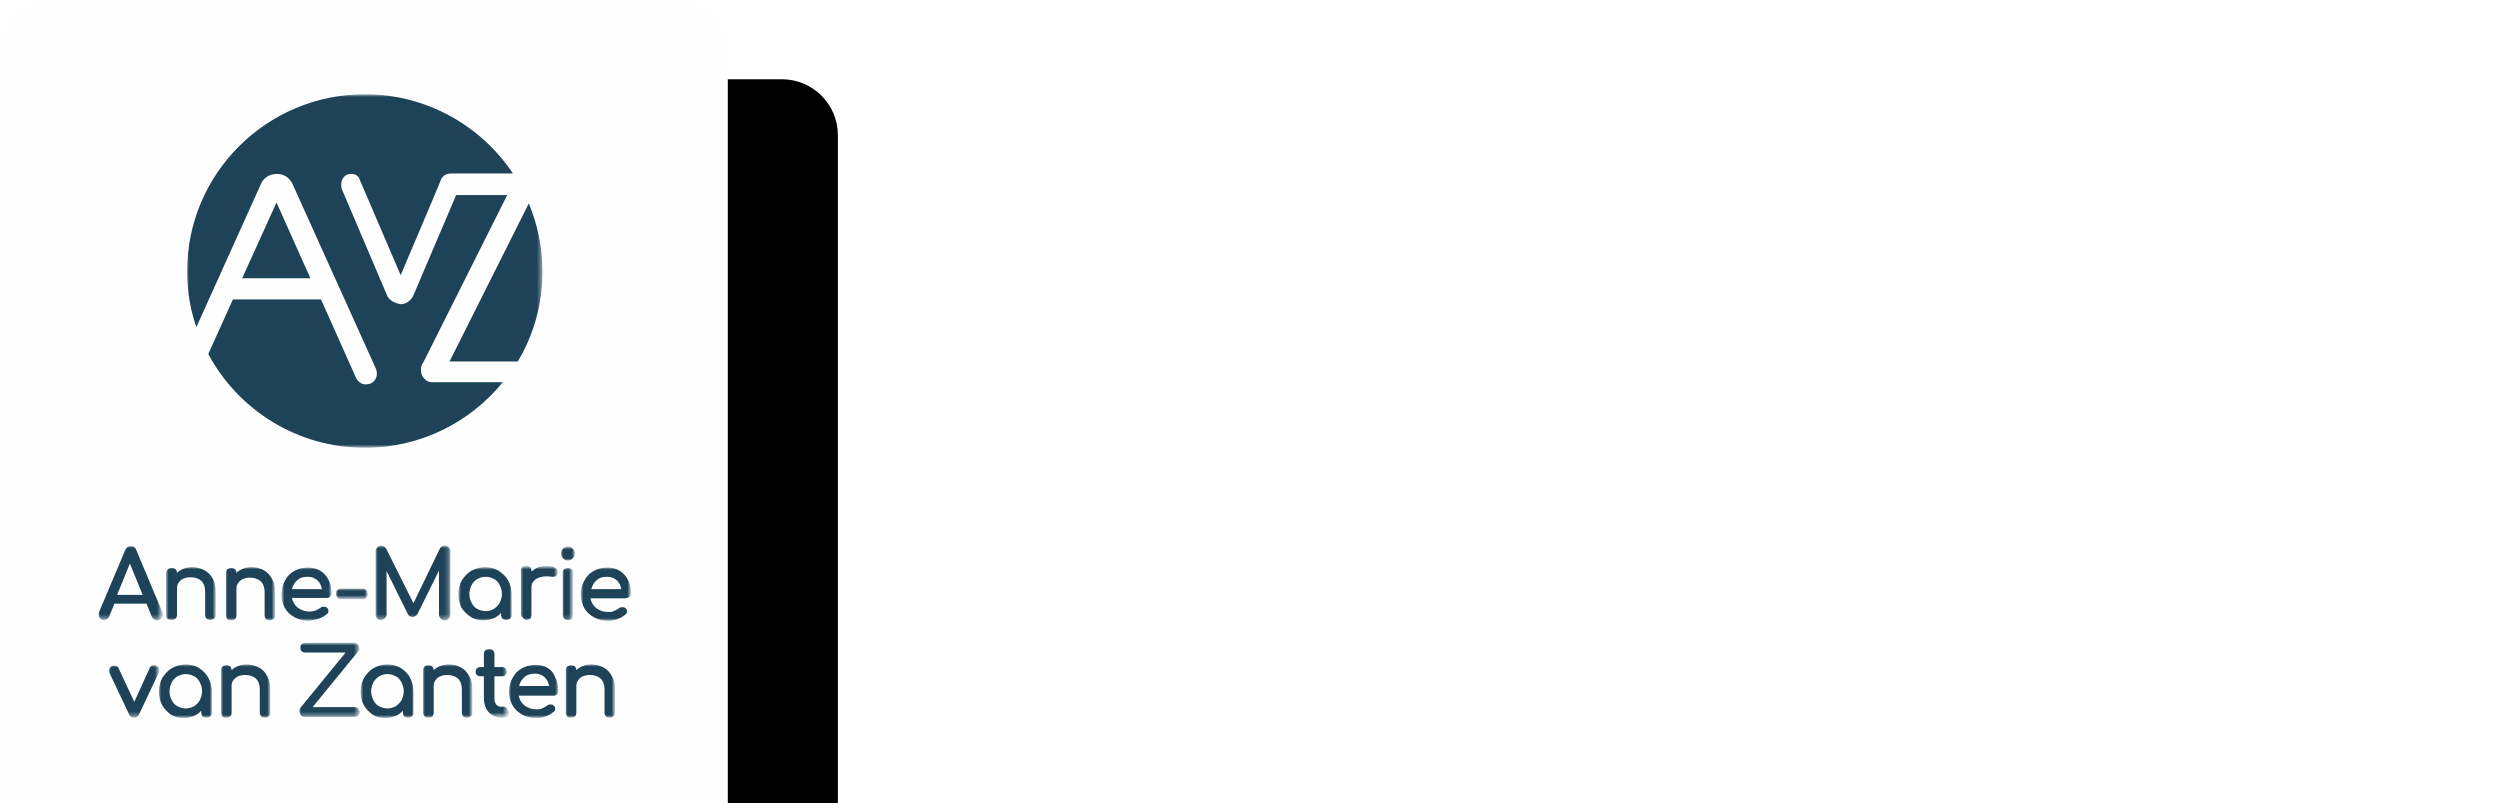 <?xml version="1.0" encoding="utf-8"?>
<!-- Generator: Adobe Illustrator 24.1.2, SVG Export Plug-In . SVG Version: 6.00 Build 0)  -->
<svg version="1.1" id="Laag_1" xmlns="http://www.w3.org/2000/svg" xmlns:xlink="http://www.w3.org/1999/xlink" x="0px" y="0px"
	 viewBox="0 0 567.8 182.4" style="enable-background:new 0 0 567.8 182.4;" xml:space="preserve">
<style type="text/css">
	.st0{filter:url(#Adobe_OpacityMaskFilter);}
	.st1{fill-rule:evenodd;clip-rule:evenodd;fill:#FFFFFF;}
	.st2{mask:url(#mask-2_1_);}
	.st3{filter:url(#filter-4);}
	.st4{fill-rule:evenodd;clip-rule:evenodd;}
	.st5{fill-rule:evenodd;clip-rule:evenodd;fill:#FEFEFE;}
	.st6{filter:url(#Adobe_OpacityMaskFilter_1_);}
	.st7{mask:url(#mask-6_1_);fill-rule:evenodd;clip-rule:evenodd;fill:#1E4359;}
	.st8{filter:url(#Adobe_OpacityMaskFilter_2_);}
	.st9{mask:url(#mask-8_1_);fill-rule:evenodd;clip-rule:evenodd;fill:#1E4359;}
	.st10{filter:url(#Adobe_OpacityMaskFilter_3_);}
	.st11{mask:url(#mask-10_1_);fill-rule:evenodd;clip-rule:evenodd;fill:#1E4359;}
	.st12{filter:url(#Adobe_OpacityMaskFilter_4_);}
	.st13{mask:url(#mask-12_1_);fill-rule:evenodd;clip-rule:evenodd;fill:#1E4359;}
	.st14{filter:url(#Adobe_OpacityMaskFilter_5_);}
	.st15{mask:url(#mask-14_1_);fill-rule:evenodd;clip-rule:evenodd;fill:#1E4359;}
	.st16{filter:url(#Adobe_OpacityMaskFilter_6_);}
	.st17{mask:url(#mask-16_1_);fill-rule:evenodd;clip-rule:evenodd;fill:#1E4359;}
	.st18{filter:url(#Adobe_OpacityMaskFilter_7_);}
	.st19{mask:url(#mask-18_1_);fill-rule:evenodd;clip-rule:evenodd;fill:#1E4359;}
	.st20{filter:url(#Adobe_OpacityMaskFilter_8_);}
	.st21{mask:url(#mask-20_1_);fill-rule:evenodd;clip-rule:evenodd;fill:#1E4359;}
	.st22{filter:url(#Adobe_OpacityMaskFilter_9_);}
	.st23{mask:url(#mask-22_1_);fill-rule:evenodd;clip-rule:evenodd;fill:#1E4359;}
	.st24{filter:url(#Adobe_OpacityMaskFilter_10_);}
	.st25{mask:url(#mask-24_1_);fill-rule:evenodd;clip-rule:evenodd;fill:#1E4359;}
	.st26{filter:url(#Adobe_OpacityMaskFilter_11_);}
	.st27{mask:url(#mask-26_1_);fill-rule:evenodd;clip-rule:evenodd;fill:#1E4359;}
	.st28{filter:url(#Adobe_OpacityMaskFilter_12_);}
	.st29{mask:url(#mask-28_1_);fill-rule:evenodd;clip-rule:evenodd;fill:#1E4359;}
	.st30{filter:url(#Adobe_OpacityMaskFilter_13_);}
	.st31{mask:url(#mask-30_1_);fill-rule:evenodd;clip-rule:evenodd;fill:#1E4359;}
	.st32{filter:url(#Adobe_OpacityMaskFilter_14_);}
	.st33{mask:url(#mask-32_1_);fill-rule:evenodd;clip-rule:evenodd;fill:#1E4359;}
	.st34{filter:url(#Adobe_OpacityMaskFilter_15_);}
	.st35{mask:url(#mask-34_1_);fill-rule:evenodd;clip-rule:evenodd;fill:#1E4359;}
	.st36{filter:url(#Adobe_OpacityMaskFilter_16_);}
	.st37{mask:url(#mask-36_1_);fill-rule:evenodd;clip-rule:evenodd;fill:#1E4359;}
	.st38{filter:url(#Adobe_OpacityMaskFilter_17_);}
	.st39{mask:url(#mask-38_1_);fill-rule:evenodd;clip-rule:evenodd;fill:#1E4359;}
	.st40{filter:url(#Adobe_OpacityMaskFilter_18_);}
	.st41{mask:url(#mask-40_1_);fill-rule:evenodd;clip-rule:evenodd;fill:#1E4359;}
	.st42{filter:url(#Adobe_OpacityMaskFilter_19_);}
	.st43{mask:url(#mask-42_1_);fill-rule:evenodd;clip-rule:evenodd;fill:#1E4359;}
	.st44{filter:url(#Adobe_OpacityMaskFilter_20_);}
	.st45{mask:url(#mask-44_1_);fill-rule:evenodd;clip-rule:evenodd;fill:#1E4359;}
	.st46{filter:url(#Adobe_OpacityMaskFilter_21_);}
	.st47{mask:url(#mask-46_1_);fill-rule:evenodd;clip-rule:evenodd;fill:#1E4359;}
	.st48{enable-background:new    ;}
	.st49{fill:#FFFFFF;}
</style>
<filter  filterUnits="objectBoundingBox" height="117.0%" id="filter-4" width="130.2%" x="-7.6%" y="-4.8%">
	<feOffset  dx="25" dy="19" in="SourceAlpha" result="shadowOffsetOuter1"></feOffset>
	<feColorMatrix  in="shadowOffsetOuter1" type="matrix" values="0 0 0 0 0   0 0 0 0 0   0 0 0 0 0  0 0 0 0.105 0">
		</feColorMatrix>
</filter>
<g id="logo-met-pay-off" transform="translate(149, 112)">
	<defs>
		<filter id="Adobe_OpacityMaskFilter" filterUnits="userSpaceOnUse" x="-161.6" y="-122.2" width="215" height="223">
			<feColorMatrix  type="matrix" values="1 0 0 0 0  0 1 0 0 0  0 0 1 0 0  0 0 0 1 0"/>
		</filter>
	</defs>
	<mask maskUnits="userSpaceOnUse" x="-161.6" y="-122.2" width="215" height="223" id="mask-2_1_">
		<g class="st0">
			<polygon id="path-1_1_" class="st1" points="-149,-112 71,-112 71,71 -149,71 			"/>
		</g>
	</mask>
	<g id="Fill-4" class="st2">
		<g class="st3">
			<path id="path-3_2_" class="st4" d="M-136.3-113c-7,0-12.7,5.7-12.7,12.7V77.8H16.3v-178.1c0-7-5.7-12.7-12.7-12.7H-136.3z"/>
		</g>
	</g>
	<g>
		<path id="path-3_1_" class="st5" d="M-136.3-112c-7,0-12.7,5.7-12.7,12.7V71.4H16.3V-99.3c0-7-5.7-12.7-12.7-12.7H-136.3z"/>
	</g>
	<g id="Group-71">
		<g id="Group-10">
			<defs>
				<filter id="Adobe_OpacityMaskFilter_1_" filterUnits="userSpaceOnUse" x="-126.8" y="12" width="14.6" height="16.8">
					<feColorMatrix  type="matrix" values="1 0 0 0 0  0 1 0 0 0  0 0 1 0 0  0 0 0 1 0"/>
				</filter>
			</defs>
			<mask maskUnits="userSpaceOnUse" x="-126.8" y="12" width="14.6" height="16.8" id="mask-6_1_">
				<g class="st6">
					<path id="path-5_1_" class="st1" d="M-136.3-112c-7,0-12.7,5.7-12.7,12.7l0,0V68.9H16.6V-99.3c0-7-5.7-12.7-12.7-12.7l0,0
						H-136.3z"/>
				</g>
			</mask>
			<path id="Fill-8" class="st7" d="M-116.6,23.1h-5.8l2.9-7.1L-116.6,23.1z M-115.7,25.2l1.2,2.9c0.1,0.2,0.3,0.4,0.5,0.6
				c0.2,0.1,0.4,0.2,0.7,0.2c0.3,0,0.6-0.1,0.9-0.4c0.2-0.2,0.4-0.5,0.4-0.9c0-0.1,0-0.3-0.1-0.5l-6-14.3c-0.2-0.5-0.6-0.8-1.2-0.8
				c-0.5,0-0.9,0.3-1.2,0.8l-6,14.2c-0.1,0.2-0.1,0.4-0.1,0.5c0,0.3,0.1,0.6,0.3,0.9c0.2,0.2,0.5,0.4,0.9,0.4c0.2,0,0.5-0.1,0.7-0.2
				c0.2-0.1,0.4-0.3,0.5-0.6l1.2-2.9H-115.7z"/>
		</g>
		<g id="Group-13">
			<defs>
				<filter id="Adobe_OpacityMaskFilter_2_" filterUnits="userSpaceOnUse" x="-111.2" y="16.8" width="11.2" height="12">
					<feColorMatrix  type="matrix" values="1 0 0 0 0  0 1 0 0 0  0 0 1 0 0  0 0 0 1 0"/>
				</filter>
			</defs>
			<mask maskUnits="userSpaceOnUse" x="-111.2" y="16.8" width="11.2" height="12" id="mask-8_1_">
				<g class="st8">
					<path id="path-7_1_" class="st1" d="M-136.3-112c-7,0-12.7,5.7-12.7,12.7l0,0V68.9H16.6V-99.3c0-7-5.7-12.7-12.7-12.7l0,0"/>
				</g>
			</mask>
			<path id="Fill-11" class="st9" d="M-110,28.8c0.4,0,0.7-0.1,0.9-0.3c0.2-0.2,0.3-0.5,0.3-0.9v-6c0-0.5,0.1-0.9,0.4-1.3
				c0.3-0.4,0.6-0.7,1.1-0.9c0.5-0.2,1-0.3,1.6-0.3c1,0,1.8,0.3,2.4,0.8c0.6,0.6,0.9,1.4,0.9,2.5v5.2c0,0.3,0.1,0.6,0.3,0.9
				c0.2,0.2,0.5,0.3,0.9,0.3c0.3,0,0.6-0.1,0.9-0.3c0.2-0.2,0.3-0.5,0.3-0.9v-5.2c0-1.2-0.2-2.2-0.7-3c-0.4-0.8-1.1-1.5-1.9-1.9
				c-0.8-0.4-1.7-0.7-2.7-0.7c-0.7,0-1.4,0.1-2.1,0.4c-0.5,0.2-1,0.5-1.4,0.9c0-0.3-0.1-0.6-0.3-0.8c-0.2-0.2-0.5-0.3-0.9-0.3
				c-0.3,0-0.6,0.1-0.9,0.3c-0.2,0.2-0.4,0.5-0.4,0.9v9.5c0,0.3,0.1,0.6,0.3,0.9C-110.6,28.7-110.4,28.8-110,28.8"/>
		</g>
		<g id="Group-16">
			<defs>
				<filter id="Adobe_OpacityMaskFilter_3_" filterUnits="userSpaceOnUse" x="-97.8" y="16.8" width="11.2" height="12">
					<feColorMatrix  type="matrix" values="1 0 0 0 0  0 1 0 0 0  0 0 1 0 0  0 0 0 1 0"/>
				</filter>
			</defs>
			<mask maskUnits="userSpaceOnUse" x="-97.8" y="16.8" width="11.2" height="12" id="mask-10_1_">
				<g class="st10">
					<path id="path-9_1_" class="st1" d="M-136.3-112c-7,0-12.7,5.7-12.7,12.7l0,0V68.9H16.6V-99.3c0-7-5.7-12.7-12.7-12.7l0,0"/>
				</g>
			</mask>
			<path id="Fill-14" class="st11" d="M-89.1,17.5c-0.8-0.4-1.7-0.7-2.7-0.7c-0.7,0-1.4,0.1-2.1,0.4c-0.5,0.2-1,0.5-1.4,0.9
				c0-0.3-0.1-0.6-0.3-0.8c-0.2-0.2-0.5-0.3-0.9-0.3c-0.3,0-0.6,0.1-0.9,0.3c-0.2,0.2-0.3,0.5-0.3,0.9v9.5c0,0.3,0.1,0.6,0.3,0.9
				c0.2,0.2,0.5,0.3,0.9,0.3c0.4,0,0.7-0.1,0.9-0.3c0.2-0.2,0.3-0.5,0.3-0.9v-6c0-0.5,0.1-0.9,0.4-1.3c0.3-0.4,0.6-0.7,1.1-0.9
				c0.5-0.2,1-0.3,1.6-0.3c1,0,1.8,0.3,2.4,0.8c0.6,0.6,0.9,1.4,0.9,2.5v5.2c0,0.3,0.1,0.6,0.3,0.9c0.2,0.2,0.5,0.3,0.9,0.3
				c0.3,0,0.6-0.1,0.9-0.3c0.2-0.2,0.3-0.5,0.3-0.9v-5.2c0-1.2-0.2-2.2-0.7-3C-87.7,18.6-88.3,17.9-89.1,17.5"/>
		</g>
		<g id="Group-19">
			<defs>
				<filter id="Adobe_OpacityMaskFilter_4_" filterUnits="userSpaceOnUse" x="-84.9" y="16.9" width="11.3" height="12">
					<feColorMatrix  type="matrix" values="1 0 0 0 0  0 1 0 0 0  0 0 1 0 0  0 0 0 1 0"/>
				</filter>
			</defs>
			<mask maskUnits="userSpaceOnUse" x="-84.9" y="16.9" width="11.3" height="12" id="mask-12_1_">
				<g class="st12">
					<path id="path-11_1_" class="st1" d="M-136.3-112c-7,0-12.7,5.7-12.7,12.7l0,0V68.9H16.6V-99.3c0-7-5.7-12.7-12.7-12.7l0,0"/>
				</g>
			</mask>
			<path id="Fill-17" class="st13" d="M-79.1,19c0.9,0,1.6,0.3,2.2,0.8c0.5,0.5,0.9,1.2,1,2h-6.8c0.2-0.8,0.6-1.5,1.2-2
				C-80.9,19.2-80.1,19-79.1,19 M-76.6,28.5c0.7-0.2,1.3-0.6,1.8-1c0.3-0.2,0.4-0.4,0.4-0.7c0-0.3-0.1-0.6-0.4-0.8
				c-0.2-0.2-0.4-0.2-0.7-0.2c-0.3,0-0.6,0.1-0.8,0.3c-0.3,0.2-0.7,0.4-1.1,0.6c-0.4,0.1-0.9,0.2-1.3,0.2c-1,0-1.9-0.3-2.7-0.9
				c-0.7-0.6-1.1-1.3-1.3-2.2h7.9c0.3,0,0.6-0.1,0.8-0.3c0.2-0.2,0.3-0.5,0.3-0.8c0-1.1-0.2-2.2-0.7-3c-0.4-0.9-1.1-1.6-1.9-2.1
				c-0.8-0.5-1.8-0.7-2.9-0.7c-1.1,0-2.1,0.3-3,0.8c-0.9,0.5-1.6,1.2-2.1,2.2c-0.5,0.9-0.8,2-0.8,3.1c0,1.2,0.3,2.2,0.8,3.1
				c0.5,0.9,1.3,1.6,2.2,2.1c0.9,0.5,2,0.8,3.2,0.8C-78.1,28.9-77.4,28.8-76.6,28.5"/>
		</g>
		<g id="Group-22">
			<defs>
				<filter id="Adobe_OpacityMaskFilter_5_" filterUnits="userSpaceOnUse" x="-72.7" y="21.7" width="7.2" height="2.4">
					<feColorMatrix  type="matrix" values="1 0 0 0 0  0 1 0 0 0  0 0 1 0 0  0 0 0 1 0"/>
				</filter>
			</defs>
			<mask maskUnits="userSpaceOnUse" x="-72.7" y="21.7" width="7.2" height="2.4" id="mask-14_1_">
				<g class="st14">
					<path id="path-13_1_" class="st1" d="M-136.3-112c-7,0-12.7,5.7-12.7,12.7l0,0V68.9H16.6V-99.3c0-7-5.7-12.7-12.7-12.7l0,0"/>
				</g>
			</mask>
			<path id="Fill-20" class="st15" d="M-71.5,24.1h4.8c0.3,0,0.6-0.1,0.9-0.3c0.2-0.2,0.3-0.5,0.3-0.9c0-0.3-0.1-0.6-0.3-0.9
				c-0.2-0.2-0.5-0.3-0.9-0.3h-4.8c-0.3,0-0.6,0.1-0.9,0.3c-0.2,0.2-0.3,0.5-0.3,0.9c0,0.3,0.1,0.6,0.4,0.9
				C-72.1,24-71.8,24.1-71.5,24.1"/>
		</g>
		<g id="Group-25">
			<defs>
				<filter id="Adobe_OpacityMaskFilter_6_" filterUnits="userSpaceOnUse" x="-63.7" y="12" width="16.9" height="16.8">
					<feColorMatrix  type="matrix" values="1 0 0 0 0  0 1 0 0 0  0 0 1 0 0  0 0 0 1 0"/>
				</filter>
			</defs>
			<mask maskUnits="userSpaceOnUse" x="-63.7" y="12" width="16.9" height="16.8" id="mask-16_1_">
				<g class="st16">
					<path id="path-15_1_" class="st1" d="M-136.3-112c-7,0-12.7,5.7-12.7,12.7l0,0V68.9H16.6V-99.3c0-7-5.7-12.7-12.7-12.7l0,0"/>
				</g>
			</mask>
			<path id="Fill-23" class="st17" d="M-62.5,28.8c0.3,0,0.6-0.1,0.9-0.4c0.2-0.2,0.4-0.5,0.4-0.9v-9.8l4.8,9.7
				c0.2,0.5,0.6,0.7,1.1,0.7c0.4,0,0.8-0.2,1.1-0.6l4.9-9.9v10c0,0.3,0.1,0.6,0.4,0.9c0.2,0.2,0.5,0.4,0.9,0.4
				c0.3,0,0.6-0.1,0.9-0.4c0.2-0.2,0.4-0.5,0.4-0.9V13.2c0-0.3-0.1-0.6-0.4-0.9c-0.2-0.2-0.5-0.4-0.9-0.4c-0.5,0-0.8,0.2-1.1,0.7
				l-6,12.4l-6.2-12.4c-0.3-0.4-0.6-0.7-1.1-0.7c-0.3,0-0.6,0.1-0.9,0.4c-0.2,0.2-0.4,0.5-0.4,0.9v14.4c0,0.3,0.1,0.6,0.4,0.9
				C-63.1,28.7-62.8,28.8-62.5,28.8"/>
		</g>
		<g id="Group-28">
			<defs>
				<filter id="Adobe_OpacityMaskFilter_7_" filterUnits="userSpaceOnUse" x="-44.8" y="16.9" width="12" height="12">
					<feColorMatrix  type="matrix" values="1 0 0 0 0  0 1 0 0 0  0 0 1 0 0  0 0 0 1 0"/>
				</filter>
			</defs>
			<mask maskUnits="userSpaceOnUse" x="-44.8" y="16.9" width="12" height="12" id="mask-18_1_">
				<g class="st18">
					<path id="path-17_1_" class="st1" d="M-136.3-112c-7,0-12.7,5.7-12.7,12.7l0,0V68.9H16.6V-99.3c0-7-5.7-12.7-12.7-12.7l0,0"/>
				</g>
			</mask>
			<path id="Fill-26" class="st19" d="M-40.6,19.5c0.6-0.3,1.2-0.5,1.9-0.5s1.3,0.2,1.9,0.5c0.6,0.3,1,0.8,1.3,1.4
				c0.3,0.6,0.5,1.3,0.5,2c0,0.7-0.2,1.4-0.5,2c-0.3,0.6-0.8,1-1.3,1.4h0c-0.6,0.3-1.2,0.5-1.9,0.5s-1.3-0.2-1.9-0.5
				c-0.6-0.3-1-0.8-1.3-1.4c-0.3-0.6-0.5-1.2-0.5-2c0-0.7,0.2-1.4,0.5-2C-41.6,20.3-41.2,19.9-40.6,19.5 M-42.1,28.1
				c0.8,0.5,1.8,0.8,2.9,0.8c0.8,0,1.6-0.2,2.4-0.5c0.6-0.3,1.2-0.7,1.6-1.2v0.4c0,0.3,0.1,0.6,0.3,0.9c0.2,0.2,0.5,0.3,0.9,0.3
				c0.3,0,0.6-0.1,0.9-0.3c0.2-0.2,0.3-0.5,0.3-0.9v-4.7c0-1.1-0.3-2.2-0.8-3.1c-0.5-0.9-1.3-1.6-2.2-2.2c-0.9-0.5-1.9-0.8-3-0.8
				c-1.1,0-2.1,0.3-3.1,0.8c-0.9,0.5-1.6,1.3-2.2,2.2c-0.5,0.9-0.8,1.9-0.8,3.1c0,1.1,0.2,2.1,0.7,3.1
				C-43.6,26.9-42.9,27.6-42.1,28.1"/>
		</g>
		<g id="Group-31">
			<defs>
				<filter id="Adobe_OpacityMaskFilter_8_" filterUnits="userSpaceOnUse" x="-30.7" y="16.8" width="8.4" height="12">
					<feColorMatrix  type="matrix" values="1 0 0 0 0  0 1 0 0 0  0 0 1 0 0  0 0 0 1 0"/>
				</filter>
			</defs>
			<mask maskUnits="userSpaceOnUse" x="-30.7" y="16.8" width="8.4" height="12" id="mask-20_1_">
				<g class="st20">
					<path id="path-19_1_" class="st1" d="M-136.3-112c-7,0-12.7,5.7-12.7,12.7l0,0V68.9H16.6V-99.3c0-7-5.7-12.7-12.7-12.7l0,0"/>
				</g>
			</mask>
			<path id="Fill-29" class="st21" d="M-29.5,28.8c0.4,0,0.7-0.1,0.9-0.3c0.2-0.2,0.3-0.5,0.3-0.9v-6.2c0-0.8,0.3-1.3,0.9-1.8
				c0.6-0.4,1.4-0.7,2.4-0.7c0.3,0,0.8,0,1.4,0.1c0.2,0,0.3,0,0.3,0c0.5,0,0.8-0.3,1-0.8c0-0.1,0-0.1,0-0.3c0-0.4-0.2-0.7-0.7-1
				c-0.4-0.2-1.1-0.4-1.8-0.4c-0.7,0-1.4,0.1-2.1,0.4c-0.5,0.2-1,0.6-1.4,0.9v-0.1c0-0.8-0.4-1.2-1.2-1.2c-0.4,0-0.7,0.1-0.9,0.3
				c-0.2,0.2-0.3,0.5-0.3,0.9v9.5c0,0.4,0.1,0.7,0.3,0.9S-29.9,28.8-29.5,28.8"/>
		</g>
		<g id="Group-34">
			<defs>
				<filter id="Adobe_OpacityMaskFilter_9_" filterUnits="userSpaceOnUse" x="-21.6" y="12.3" width="3.1" height="3.1">
					<feColorMatrix  type="matrix" values="1 0 0 0 0  0 1 0 0 0  0 0 1 0 0  0 0 0 1 0"/>
				</filter>
			</defs>
			<mask maskUnits="userSpaceOnUse" x="-21.6" y="12.3" width="3.1" height="3.1" id="mask-22_1_">
				<g class="st22">
					<path id="path-21_1_" class="st1" d="M-136.3-112c-7,0-12.7,5.7-12.7,12.7l0,0V68.9H16.6V-99.3c0-7-5.7-12.7-12.7-12.7l0,0"/>
				</g>
			</mask>
			<path id="Fill-32" class="st23" d="M-20,15.3c0.4,0,0.8-0.2,1.1-0.5c0.3-0.3,0.5-0.7,0.5-1.1s-0.2-0.8-0.5-1.1
				c-0.3-0.3-0.7-0.5-1.1-0.5c-0.4,0-0.8,0.2-1.1,0.5c-0.3,0.3-0.5,0.7-0.5,1.1s0.2,0.8,0.5,1.1C-20.8,15.2-20.5,15.3-20,15.3"/>
		</g>
		<g id="Group-37">
			<defs>
				<filter id="Adobe_OpacityMaskFilter_10_" filterUnits="userSpaceOnUse" x="-21.3" y="17" width="2.4" height="11.9">
					<feColorMatrix  type="matrix" values="1 0 0 0 0  0 1 0 0 0  0 0 1 0 0  0 0 0 1 0"/>
				</filter>
			</defs>
			<mask maskUnits="userSpaceOnUse" x="-21.3" y="17" width="2.4" height="11.9" id="mask-24_1_">
				<g class="st24">
					<path id="path-23_1_" class="st1" d="M-136.3-112c-7,0-12.7,5.7-12.7,12.7l0,0V68.9H16.6V-99.3c0-7-5.7-12.7-12.7-12.7l0,0"/>
				</g>
			</mask>
			<path id="Fill-35" class="st25" d="M-18.8,27.6v-9.4c0-0.4-0.1-0.7-0.3-0.9S-19.7,17-20,17c-0.3,0-0.6,0.1-0.9,0.3
				c-0.2,0.2-0.3,0.5-0.3,0.9v9.4c0,0.3,0.1,0.6,0.3,0.9c0.2,0.2,0.5,0.3,0.9,0.3c0.4,0,0.7-0.1,0.9-0.3
				C-18.9,28.2-18.8,27.9-18.8,27.6"/>
		</g>
		<g id="Group-40">
			<defs>
				<filter id="Adobe_OpacityMaskFilter_11_" filterUnits="userSpaceOnUse" x="-17" y="16.9" width="11.3" height="12">
					<feColorMatrix  type="matrix" values="1 0 0 0 0  0 1 0 0 0  0 0 1 0 0  0 0 0 1 0"/>
				</filter>
			</defs>
			<mask maskUnits="userSpaceOnUse" x="-17" y="16.9" width="11.3" height="12" id="mask-26_1_">
				<g class="st26">
					<path id="path-25_1_" class="st1" d="M-136.3-112c-7,0-12.7,5.7-12.7,12.7l0,0V68.9H16.6V-99.3c0-7-5.7-12.7-12.7-12.7l0,0"/>
				</g>
			</mask>
			<path id="Fill-38" class="st27" d="M-11.1,19c0.9,0,1.6,0.3,2.2,0.8c0.5,0.5,0.9,1.2,1,2h-6.8c0.2-0.8,0.6-1.5,1.2-2
				C-12.9,19.2-12.1,19-11.1,19 M-6,23.5c0.2-0.2,0.3-0.5,0.3-0.8c0-1.1-0.2-2.2-0.7-3c-0.4-0.9-1.1-1.6-1.9-2.1
				c-0.8-0.5-1.8-0.7-2.9-0.7c-1.1,0-2.1,0.3-3,0.8c-0.9,0.5-1.6,1.2-2.1,2.2c-0.5,0.9-0.8,2-0.8,3.1c0,1.2,0.3,2.2,0.8,3.1
				c0.5,0.9,1.3,1.6,2.2,2.1c0.9,0.5,2,0.8,3.2,0.8c0.7,0,1.4-0.1,2.1-0.4c0.7-0.2,1.3-0.6,1.8-1c0.3-0.2,0.4-0.4,0.4-0.7
				c0-0.3-0.1-0.6-0.4-0.8c-0.2-0.2-0.4-0.2-0.7-0.2c-0.3,0-0.6,0.1-0.8,0.3c-0.3,0.2-0.7,0.4-1.1,0.6c-0.4,0.2-0.9,0.2-1.3,0.2
				c-1,0-1.9-0.3-2.7-0.9c-0.7-0.6-1.1-1.3-1.3-2.2h7.9C-6.5,23.8-6.2,23.7-6,23.5"/>
		</g>
		<g id="Group-43">
			<defs>
				<filter id="Adobe_OpacityMaskFilter_12_" filterUnits="userSpaceOnUse" x="-124.3" y="39.1" width="11.5" height="11.8">
					<feColorMatrix  type="matrix" values="1 0 0 0 0  0 1 0 0 0  0 0 1 0 0  0 0 0 1 0"/>
				</filter>
			</defs>
			<mask maskUnits="userSpaceOnUse" x="-124.3" y="39.1" width="11.5" height="11.8" id="mask-28_1_">
				<g class="st28">
					<path id="path-27_1_" class="st1" d="M-136.3-112c-7,0-12.7,5.7-12.7,12.7l0,0V68.9H16.6V-99.3c0-7-5.7-12.7-12.7-12.7l0,0"/>
				</g>
			</mask>
			<path id="Fill-41" class="st29" d="M-113,39.6c-0.1-0.2-0.3-0.3-0.5-0.4c-0.3-0.2-0.8-0.2-1.1,0c-0.2,0.1-0.3,0.3-0.4,0.5
				l-3.5,7.7l-3.6-7.7c-0.1-0.2-0.2-0.3-0.4-0.4c-0.4-0.2-0.8-0.2-1.1,0c-0.4,0.2-0.7,0.6-0.7,1c0,0.2,0,0.3,0.1,0.4l4.5,9.5
				c0.1,0.3,0.3,0.5,0.5,0.6c0.2,0.1,0.4,0.2,0.7,0.2c0.5,0,0.9-0.3,1.1-0.8l4.5-9.5c0.1-0.2,0.1-0.3,0.1-0.5
				C-112.8,39.9-112.9,39.8-113,39.6"/>
		</g>
		<g id="Group-46">
			<defs>
				<filter id="Adobe_OpacityMaskFilter_13_" filterUnits="userSpaceOnUse" x="-112.9" y="38.9" width="12" height="12">
					<feColorMatrix  type="matrix" values="1 0 0 0 0  0 1 0 0 0  0 0 1 0 0  0 0 0 1 0"/>
				</filter>
			</defs>
			<mask maskUnits="userSpaceOnUse" x="-112.9" y="38.9" width="12" height="12" id="mask-30_1_">
				<g class="st30">
					<path id="path-29_1_" class="st1" d="M-136.3-112c-7,0-12.7,5.7-12.7,12.7l0,0V68.9H16.6V-99.3c0-7-5.7-12.7-12.7-12.7l0,0"/>
				</g>
			</mask>
			<path id="Fill-44" class="st31" d="M-108.7,41.6c0.6-0.3,1.2-0.5,1.9-0.5s1.3,0.2,1.9,0.5c0.6,0.3,1,0.8,1.3,1.4
				c0.3,0.6,0.5,1.3,0.5,2c0,0.7-0.2,1.4-0.5,2c-0.3,0.6-0.8,1-1.3,1.4l0,0c-0.6,0.3-1.2,0.5-1.9,0.5s-1.3-0.2-1.9-0.5
				c-0.6-0.3-1-0.8-1.3-1.4c-0.3-0.6-0.5-1.2-0.5-2c0-0.7,0.2-1.4,0.5-2C-109.7,42.4-109.3,42-108.7,41.6 M-103.8,39.7
				c-0.9-0.5-1.9-0.8-3-0.8s-2.1,0.3-3.1,0.8c-0.9,0.5-1.6,1.3-2.2,2.2c-0.5,0.9-0.8,1.9-0.8,3.1c0,1.1,0.2,2.2,0.7,3.1
				c0.5,0.9,1.2,1.6,2,2.2c0.8,0.5,1.8,0.8,2.9,0.8c0.8,0,1.6-0.2,2.4-0.5c0.6-0.3,1.2-0.7,1.6-1.2v0.4c0,0.3,0.1,0.6,0.3,0.9
				c0.2,0.2,0.5,0.3,0.9,0.3c0.3,0,0.6-0.1,0.9-0.3c0.2-0.2,0.3-0.5,0.3-0.9V45c0-1.1-0.3-2.2-0.8-3.1
				C-102.2,41-102.9,40.3-103.8,39.7"/>
		</g>
		<g id="Group-49">
			<defs>
				<filter id="Adobe_OpacityMaskFilter_14_" filterUnits="userSpaceOnUse" x="-98.8" y="38.9" width="11.2" height="12">
					<feColorMatrix  type="matrix" values="1 0 0 0 0  0 1 0 0 0  0 0 1 0 0  0 0 0 1 0"/>
				</filter>
			</defs>
			<mask maskUnits="userSpaceOnUse" x="-98.8" y="38.9" width="11.2" height="12" id="mask-32_1_">
				<g class="st32">
					<path id="path-31_1_" class="st1" d="M-136.3-112c-7,0-12.7,5.7-12.7,12.7l0,0V68.9H16.6V-99.3c0-7-5.7-12.7-12.7-12.7l0,0"/>
				</g>
			</mask>
			<path id="Fill-47" class="st33" d="M-90.2,39.6c-0.8-0.4-1.7-0.7-2.7-0.7c-0.7,0-1.4,0.1-2.1,0.4c-0.5,0.2-1,0.5-1.4,0.9
				c0-0.3-0.1-0.6-0.3-0.8c-0.2-0.2-0.5-0.3-0.9-0.3c-0.3,0-0.6,0.1-0.9,0.3c-0.2,0.2-0.3,0.5-0.3,0.9v9.5c0,0.3,0.1,0.6,0.3,0.9
				c0.2,0.2,0.5,0.3,0.9,0.3c0.4,0,0.7-0.1,0.9-0.3c0.2-0.2,0.3-0.5,0.3-0.9v-6c0-0.5,0.1-0.9,0.4-1.3c0.3-0.4,0.6-0.7,1.1-0.9
				c0.5-0.2,1-0.3,1.6-0.3c1,0,1.8,0.3,2.4,0.8c0.6,0.6,0.9,1.4,0.9,2.5v5.2c0,0.3,0.1,0.6,0.3,0.9c0.2,0.2,0.5,0.3,0.9,0.3
				c0.3,0,0.6-0.1,0.9-0.3c0.2-0.2,0.3-0.5,0.3-0.9v-5.2c0-1.2-0.2-2.2-0.7-3C-88.7,40.7-89.4,40-90.2,39.6"/>
		</g>
		<g id="Group-52">
			<defs>
				<filter id="Adobe_OpacityMaskFilter_15_" filterUnits="userSpaceOnUse" x="-81.1" y="34.1" width="13.7" height="16.8">
					<feColorMatrix  type="matrix" values="1 0 0 0 0  0 1 0 0 0  0 0 1 0 0  0 0 0 1 0"/>
				</filter>
			</defs>
			<mask maskUnits="userSpaceOnUse" x="-81.1" y="34.1" width="13.7" height="16.8" id="mask-34_1_">
				<g class="st34">
					<path id="path-33_1_" class="st1" d="M-136.3-112c-7,0-12.7,5.7-12.7,12.7l0,0V68.9H16.6V-99.3c0-7-5.7-12.7-12.7-12.7l0,0"/>
				</g>
			</mask>
			<path id="Fill-50" class="st35" d="M-67.4,35.3c0-0.3-0.1-0.6-0.3-0.9c-0.2-0.2-0.5-0.4-0.9-0.4h-11c-0.4,0-0.7,0.1-0.9,0.3
				c-0.2,0.2-0.3,0.5-0.3,0.8c0,0.3,0.1,0.6,0.3,0.8c0.2,0.2,0.5,0.3,0.9,0.3h9.1l-10.3,12.6c-0.2,0.2-0.2,0.5-0.2,0.7
				c0,0.3,0.1,0.6,0.3,0.9c0.2,0.3,0.5,0.4,0.9,0.4h11.3c0.4,0,0.7-0.1,0.9-0.3c0.2-0.2,0.3-0.5,0.3-0.8c0-0.3-0.1-0.5-0.4-0.8
				c-0.2-0.2-0.5-0.3-0.9-0.3H-78L-67.7,36C-67.5,35.8-67.4,35.6-67.4,35.3"/>
		</g>
		<g id="Group-55">
			<defs>
				<filter id="Adobe_OpacityMaskFilter_16_" filterUnits="userSpaceOnUse" x="-67" y="38.9" width="12" height="12">
					<feColorMatrix  type="matrix" values="1 0 0 0 0  0 1 0 0 0  0 0 1 0 0  0 0 0 1 0"/>
				</filter>
			</defs>
			<mask maskUnits="userSpaceOnUse" x="-67" y="38.9" width="12" height="12" id="mask-36_1_">
				<g class="st36">
					<path id="path-35_1_" class="st1" d="M-136.3-112c-7,0-12.7,5.7-12.7,12.7l0,0V68.9H16.6V-99.3c0-7-5.7-12.7-12.7-12.7l0,0"/>
				</g>
			</mask>
			<path id="Fill-53" class="st37" d="M-62.9,41.6c0.6-0.3,1.2-0.5,1.9-0.5s1.3,0.2,1.9,0.5c0.6,0.3,1,0.8,1.3,1.4
				c0.3,0.6,0.5,1.3,0.5,2c0,0.7-0.2,1.4-0.5,2c-0.3,0.6-0.8,1-1.3,1.4l0,0c-0.6,0.3-1.2,0.5-1.9,0.5s-1.3-0.2-1.9-0.5
				c-0.6-0.3-1-0.8-1.3-1.4c-0.3-0.6-0.5-1.2-0.5-2c0-0.7,0.2-1.4,0.5-2C-63.9,42.4-63.4,42-62.9,41.6 M-58,39.7
				c-0.9-0.5-1.9-0.8-3-0.8s-2.1,0.3-3.1,0.8c-0.9,0.5-1.6,1.3-2.2,2.2c-0.5,0.9-0.8,1.9-0.8,3.1c0,1.1,0.2,2.2,0.7,3.1
				c0.5,0.9,1.2,1.6,2,2.2c0.8,0.5,1.8,0.8,2.9,0.8c0.8,0,1.6-0.2,2.4-0.5c0.6-0.3,1.2-0.7,1.6-1.2v0.4c0,0.3,0.1,0.6,0.3,0.9
				c0.2,0.2,0.5,0.3,0.9,0.3c0.3,0,0.6-0.1,0.9-0.3c0.2-0.2,0.3-0.5,0.3-0.9V45c0-1.1-0.3-2.2-0.8-3.1C-56.3,41-57.1,40.3-58,39.7"
				/>
		</g>
		<g id="Group-58">
			<defs>
				<filter id="Adobe_OpacityMaskFilter_17_" filterUnits="userSpaceOnUse" x="-53" y="38.9" width="11.2" height="12">
					<feColorMatrix  type="matrix" values="1 0 0 0 0  0 1 0 0 0  0 0 1 0 0  0 0 0 1 0"/>
				</filter>
			</defs>
			<mask maskUnits="userSpaceOnUse" x="-53" y="38.9" width="11.2" height="12" id="mask-38_1_">
				<g class="st38">
					<path id="path-37_1_" class="st1" d="M-136.3-112c-7,0-12.7,5.7-12.7,12.7l0,0V68.9H16.6V-99.3c0-7-5.7-12.7-12.7-12.7l0,0"/>
				</g>
			</mask>
			<path id="Fill-56" class="st39" d="M-44.3,39.6c-0.8-0.4-1.7-0.7-2.7-0.7c-0.7,0-1.4,0.1-2.1,0.4c-0.5,0.2-1,0.5-1.4,0.9
				c0-0.3-0.1-0.6-0.3-0.8c-0.2-0.2-0.5-0.3-0.9-0.3c-0.3,0-0.6,0.1-0.9,0.3c-0.2,0.2-0.3,0.5-0.3,0.9v9.5c0,0.3,0.1,0.6,0.3,0.9
				c0.2,0.2,0.5,0.3,0.9,0.3c0.4,0,0.7-0.1,0.9-0.3c0.2-0.2,0.3-0.5,0.3-0.9v-6c0-0.5,0.1-0.9,0.4-1.3c0.3-0.4,0.6-0.7,1.1-0.9
				c0.5-0.2,1-0.3,1.6-0.3c1,0,1.8,0.3,2.4,0.8c0.6,0.6,0.9,1.4,0.9,2.5v5.2c0,0.3,0.1,0.6,0.3,0.9c0.2,0.2,0.5,0.3,0.9,0.3
				c0.3,0,0.6-0.1,0.9-0.3c0.2-0.2,0.3-0.5,0.3-0.9v-5.2c0-1.2-0.2-2.2-0.7-3C-42.9,40.7-43.5,40-44.3,39.6"/>
		</g>
		<g id="Group-61">
			<defs>
				<filter id="Adobe_OpacityMaskFilter_18_" filterUnits="userSpaceOnUse" x="-41.3" y="35.3" width="7.6" height="15.6">
					<feColorMatrix  type="matrix" values="1 0 0 0 0  0 1 0 0 0  0 0 1 0 0  0 0 0 1 0"/>
				</filter>
			</defs>
			<mask maskUnits="userSpaceOnUse" x="-41.3" y="35.3" width="7.6" height="15.6" id="mask-40_1_">
				<g class="st40">
					<path id="path-39_1_" class="st1" d="M-136.3-112c-7,0-12.7,5.7-12.7,12.7l0,0V68.9H16.6V-99.3c0-7-5.7-12.7-12.7-12.7l0,0
						H-136.3z"/>
				</g>
			</mask>
			<path id="Fill-59" class="st41" d="M-33.9,48.8c-0.2-0.2-0.5-0.3-0.7-0.3h-0.7c-0.4,0-0.8-0.2-1-0.5c-0.3-0.4-0.4-0.8-0.4-1.3
				v-5.1h1.7c0.3,0,0.6-0.1,0.8-0.3c0.2-0.2,0.3-0.4,0.3-0.7c0-0.3-0.1-0.6-0.3-0.8c-0.2-0.2-0.5-0.3-0.8-0.3h-1.7v-2.9
				c0-0.3-0.1-0.6-0.3-0.9c-0.2-0.2-0.5-0.3-0.9-0.3s-0.6,0.1-0.9,0.3c-0.2,0.2-0.3,0.5-0.3,0.9v2.9h-0.8c-0.3,0-0.6,0.1-0.8,0.3
				c-0.2,0.2-0.3,0.5-0.3,0.8c0,0.3,0.1,0.5,0.3,0.7c0.2,0.2,0.5,0.3,0.8,0.3h0.8v5.1c0,0.8,0.2,1.5,0.5,2.2
				c0.3,0.6,0.8,1.2,1.4,1.5c0.6,0.4,1.3,0.6,2,0.6h0.4c0.4,0,0.7-0.1,1-0.3c0.3-0.2,0.4-0.5,0.4-0.9
				C-33.6,49.4-33.7,49.1-33.9,48.8z"/>
		</g>
		<g id="Group-64">
			<defs>
				<filter id="Adobe_OpacityMaskFilter_19_" filterUnits="userSpaceOnUse" x="-33.4" y="38.9" width="11.3" height="12">
					<feColorMatrix  type="matrix" values="1 0 0 0 0  0 1 0 0 0  0 0 1 0 0  0 0 0 1 0"/>
				</filter>
			</defs>
			<mask maskUnits="userSpaceOnUse" x="-33.4" y="38.9" width="11.3" height="12" id="mask-42_1_">
				<g class="st42">
					<path id="path-41_1_" class="st1" d="M-136.3-112c-7,0-12.7,5.7-12.7,12.7l0,0V68.9H16.6V-99.3c0-7-5.7-12.7-12.7-12.7l0,0"/>
				</g>
			</mask>
			<path id="Fill-62" class="st43" d="M-27.5,41c0.9,0,1.6,0.3,2.2,0.8c0.5,0.5,0.9,1.2,1,2h-6.8c0.2-0.8,0.6-1.5,1.2-2
				C-29.4,41.3-28.5,41-27.5,41 M-24.6,39.7c-0.8-0.5-1.8-0.7-2.9-0.7c-1.1,0-2.1,0.3-3,0.8c-0.9,0.5-1.6,1.2-2.1,2.2
				c-0.5,0.9-0.8,2-0.8,3.1c0,1.2,0.3,2.2,0.8,3.1c0.5,0.9,1.3,1.6,2.2,2.1c0.9,0.5,2,0.8,3.2,0.8c0.7,0,1.4-0.1,2.1-0.4
				c0.7-0.2,1.3-0.6,1.8-1c0.3-0.2,0.4-0.4,0.4-0.7c0-0.3-0.1-0.6-0.4-0.8c-0.2-0.2-0.4-0.2-0.7-0.2c-0.3,0-0.6,0.1-0.8,0.3
				c-0.3,0.2-0.7,0.4-1.1,0.6c-0.4,0.2-0.9,0.2-1.3,0.2c-1,0-1.9-0.3-2.7-0.9c-0.7-0.6-1.1-1.3-1.3-2.2h7.9c0.3,0,0.6-0.1,0.8-0.3
				c0.2-0.2,0.3-0.5,0.3-0.8c0-1.1-0.2-2.2-0.7-3C-23.2,40.9-23.8,40.2-24.6,39.7"/>
		</g>
		<g id="Group-67">
			<defs>
				<filter id="Adobe_OpacityMaskFilter_20_" filterUnits="userSpaceOnUse" x="-20.6" y="38.9" width="11.2" height="12">
					<feColorMatrix  type="matrix" values="1 0 0 0 0  0 1 0 0 0  0 0 1 0 0  0 0 0 1 0"/>
				</filter>
			</defs>
			<mask maskUnits="userSpaceOnUse" x="-20.6" y="38.9" width="11.2" height="12" id="mask-44_1_">
				<g class="st44">
					<path id="path-43_1_" class="st1" d="M-136.3-112c-7,0-12.7,5.7-12.7,12.7l0,0V68.9H16.6V-99.3c0-7-5.7-12.7-12.7-12.7l0,0"/>
				</g>
			</mask>
			<path id="Fill-65" class="st45" d="M-11.9,39.6L-11.9,39.6c-0.8-0.4-1.7-0.7-2.7-0.7c-0.7,0-1.4,0.1-2.1,0.4
				c-0.5,0.2-1,0.5-1.4,0.9c0-0.3-0.1-0.6-0.3-0.8c-0.2-0.2-0.5-0.3-0.9-0.3c-0.3,0-0.6,0.1-0.9,0.3c-0.2,0.2-0.3,0.5-0.3,0.9v9.5
				c0,0.3,0.1,0.6,0.3,0.9c0.2,0.2,0.5,0.3,0.9,0.3c0.4,0,0.7-0.1,0.9-0.3c0.2-0.2,0.3-0.5,0.3-0.9v-6c0-0.5,0.1-0.9,0.4-1.3
				c0.3-0.4,0.6-0.7,1.1-0.9s1-0.3,1.6-0.3c1,0,1.8,0.3,2.4,0.8c0.6,0.6,0.9,1.4,0.9,2.5v5.2c0,0.3,0.1,0.6,0.3,0.9
				c0.2,0.2,0.5,0.3,0.9,0.3c0.3,0,0.6-0.1,0.9-0.3c0.2-0.2,0.3-0.5,0.3-0.9v-5.2c0-1.2-0.2-2.2-0.7-3C-10.5,40.7-11.1,40-11.9,39.6
				"/>
		</g>
		<g id="Group-70">
			<defs>
				<filter id="Adobe_OpacityMaskFilter_21_" filterUnits="userSpaceOnUse" x="-106.6" y="-90.5" width="80.8" height="80.3">
					<feColorMatrix  type="matrix" values="1 0 0 0 0  0 1 0 0 0  0 0 1 0 0  0 0 0 1 0"/>
				</filter>
			</defs>
			<mask maskUnits="userSpaceOnUse" x="-106.6" y="-90.5" width="80.8" height="80.3" id="mask-46_1_">
				<g class="st46">
					<path id="path-45_1_" class="st1" d="M-136.3-112c-7,0-12.7,5.7-12.7,12.7V68.9H16.6V-99.3c0-7-5.7-12.7-12.7-12.7H-136.3z"/>
				</g>
			</mask>
			<path id="Fill-68" class="st47" d="M-78.5-48.8H-94l7.8-17.2L-78.5-48.8z M-52.5-25.9c-0.6-0.5-0.9-1.2-0.9-2.1
				c0-0.7,0.2-1.3,0.6-1.8l19-37.9h-11.6l-9.8,23c-0.6,1-1.5,1.7-2.6,1.8c0.1,0,0.2,0,0.3,0c0,0-0.7,0-0.7,0c0.1,0,0.3,0,0.4,0
				c-1.2-0.1-2.7-0.8-3.2-1.8l-10.3-24.2c-0.2-0.4-0.2-0.8-0.2-1.2c0-0.7,0.2-1.2,0.6-1.7c0.4-0.5,1-0.7,1.7-0.7
				c0.9,0,1.6,0.4,1.9,1.3l9.3,21.7c1.5-3.5,9-21.2,9.2-21.8c0.4-0.8,1.2-1.3,2.3-1.3h14c-7.2-10.8-19.6-18-33.6-18
				c-22.3,0-40.4,18-40.4,40.2c0,4.5,0.7,8.7,2.1,12.7l14.7-32.6c0.3-0.7,0.8-1.2,1.4-1.6c0.6-0.4,1.4-0.6,2.2-0.6
				c0.8,0,1.5,0.2,2.1,0.6c0.6,0.4,1.1,1,1.4,1.6l19,42.1c0.1,0.3,0.2,0.7,0.2,1c0,0.7-0.2,1.3-0.7,1.8c-0.5,0.5-1.1,0.7-1.8,0.7
				c-0.5,0-0.9-0.1-1.3-0.4c-0.4-0.3-0.7-0.6-0.9-1l-8-17.9h-20l-5.6,12.4c6.8,12.7,20.2,21.3,35.6,21.3c12.6,0,23.9-5.8,31.3-14.9
				h-15.4C-51.2-25.1-52-25.3-52.5-25.9L-52.5-25.9z M-31.4-29.9c3.6-6,5.6-13,5.6-20.4c0-5.5-1.1-10.7-3.1-15.5l-18,35.9H-31.4z"/>
		</g>
	</g>
	<g class="st48">
		<path class="st49" d="M53.7,41.4c-0.3-0.3-0.5-0.7-0.5-1.2V18.4c0-0.5,0.2-0.9,0.5-1.2c0.3-0.3,0.7-0.5,1.2-0.5
			c0.5,0,0.9,0.2,1.2,0.5c0.3,0.3,0.5,0.7,0.5,1.2v9.2h14.9v-9.2c0-0.5,0.2-0.9,0.5-1.2c0.3-0.3,0.7-0.5,1.2-0.5s0.9,0.2,1.2,0.5
			c0.3,0.3,0.5,0.7,0.5,1.2v21.8c0,0.5-0.2,0.9-0.5,1.2c-0.3,0.3-0.7,0.5-1.2,0.5s-0.9-0.2-1.2-0.5s-0.5-0.7-0.5-1.2v-9.6H56.6v9.6
			c0,0.5-0.2,0.9-0.5,1.2c-0.3,0.3-0.7,0.5-1.2,0.5C54.4,41.9,54,41.7,53.7,41.4z"/>
		<path class="st49" d="M97.1,40.4c0,0.4-0.1,0.8-0.4,1.1c-0.3,0.3-0.7,0.4-1.2,0.4c-0.6,0-1.1-0.3-1.4-0.8l-5.5-8.9h-0.6h-4.1v8
			c0,0.5-0.2,0.9-0.5,1.2c-0.3,0.3-0.7,0.5-1.2,0.5c-0.5,0-0.9-0.2-1.2-0.5s-0.5-0.7-0.5-1.2V18.4c0-0.5,0.2-0.9,0.5-1.2
			c0.3-0.3,0.7-0.5,1.2-0.5h5.8c1.6,0,3,0.3,4.3,1c1.3,0.7,2.2,1.6,2.9,2.8c0.7,1.2,1,2.6,1,4.1c0,1.5-0.4,2.9-1.2,4.1
			c-0.8,1.2-1.8,2.1-3.2,2.7l4.9,7.9C97,39.7,97.1,40,97.1,40.4z M87.9,29.1c1.5,0,2.7-0.4,3.6-1.2c0.9-0.8,1.4-1.9,1.4-3.2
			c0-1.4-0.5-2.6-1.4-3.5c-0.9-0.9-2.1-1.4-3.6-1.4h-4.1v9.3H87.9z"/>
		<path class="st49" d="M121.7,25.3c1.4,0.8,2.4,1.9,3.2,3.2c0.8,1.4,1.2,2.9,1.2,4.6c0,1.7-0.4,3.2-1.1,4.6c-0.7,1.4-1.7,2.4-3,3.2
			c-1.3,0.8-2.7,1.2-4.2,1.2c-1.2,0-2.4-0.3-3.5-0.8c-1.1-0.5-2-1.2-2.7-2.2v8.7c0,0.5-0.2,0.9-0.5,1.2c-0.3,0.3-0.7,0.5-1.2,0.5
			c-0.5,0-0.9-0.2-1.2-0.5c-0.3-0.3-0.5-0.7-0.5-1.2V33.1c0-1.7,0.4-3.2,1.2-4.6c0.8-1.4,1.8-2.4,3.2-3.2c1.3-0.8,2.8-1.2,4.5-1.2
			C118.8,24.2,120.3,24.6,121.7,25.3z M120.1,38.3c0.9-0.5,1.6-1.2,2.1-2.2c0.5-0.9,0.8-1.9,0.8-3.1c0-1.1-0.3-2.2-0.8-3.1
			s-1.2-1.6-2.1-2.2c-0.9-0.5-1.8-0.8-2.9-0.8s-2,0.3-2.9,0.8c-0.9,0.5-1.5,1.2-2,2.2c-0.5,0.9-0.7,2-0.7,3.1c0,1.1,0.2,2.2,0.7,3.1
			c0.5,0.9,1.2,1.6,2,2.2c0.9,0.5,1.8,0.8,2.9,0.8S119.2,38.9,120.1,38.3z"/>
		<path class="st49" d="M141.5,24.6c0.6,0.3,1,0.8,1,1.3c0,0.2,0,0.3,0,0.3c-0.2,0.7-0.6,1-1.3,1c-0.1,0-0.3,0-0.5-0.1
			c-0.9-0.2-1.6-0.2-2.1-0.2c-1.5,0-2.8,0.4-3.7,1.1c-0.9,0.7-1.4,1.7-1.4,2.9v9.4c0,0.5-0.1,0.9-0.4,1.2c-0.3,0.3-0.7,0.4-1.2,0.4
			c-0.5,0-0.9-0.1-1.2-0.4c-0.3-0.3-0.4-0.7-0.4-1.2V25.9c0-0.5,0.1-0.9,0.4-1.2c0.3-0.3,0.7-0.4,1.2-0.4c1.1,0,1.6,0.5,1.6,1.6v0.6
			c0.6-0.8,1.4-1.3,2.4-1.8c0.9-0.4,2-0.6,3-0.6C139.9,24.1,140.8,24.3,141.5,24.6z"/>
		<path class="st49" d="M147.1,40.9c-1.4-0.8-2.4-1.8-3.2-3.2c-0.8-1.4-1.1-2.9-1.1-4.6c0-1.7,0.4-3.3,1.1-4.6s1.8-2.4,3.2-3.2
			c1.4-0.8,2.9-1.1,4.6-1.1c1.7,0,3.2,0.4,4.6,1.1c1.3,0.8,2.4,1.8,3.2,3.2c0.8,1.4,1.1,2.9,1.1,4.6c0,1.7-0.4,3.2-1.1,4.6
			c-0.8,1.4-1.8,2.4-3.1,3.2c-1.3,0.8-2.9,1.1-4.6,1.1C150,42,148.5,41.6,147.1,40.9z M154.7,38.3c0.9-0.5,1.5-1.2,2-2.1
			s0.7-1.9,0.7-3.1c0-1.2-0.2-2.2-0.7-3.1s-1.2-1.6-2-2.2c-0.9-0.5-1.8-0.8-2.9-0.8s-2.1,0.3-2.9,0.8c-0.9,0.5-1.5,1.2-2,2.2
			c-0.5,0.9-0.7,2-0.7,3.1c0,1.2,0.2,2.2,0.7,3.1c0.5,0.9,1.2,1.6,2,2.1c0.9,0.5,1.8,0.8,2.9,0.8S153.8,38.9,154.7,38.3z"/>
		<path class="st49" d="M178.4,25.3c1.3,0.8,2.2,1.8,3,3.2c0.7,1.4,1.1,2.9,1.1,4.6c0,1.7-0.4,3.2-1.2,4.6c-0.8,1.4-1.8,2.4-3.2,3.2
			c-1.4,0.8-2.9,1.2-4.5,1.2c-1.7,0-3.1-0.4-4.5-1.2c-1.3-0.8-2.4-1.9-3.2-3.2c-0.8-1.4-1.2-2.9-1.2-4.6V18.4c0-0.5,0.2-0.9,0.5-1.2
			c0.3-0.3,0.7-0.5,1.2-0.5c0.5,0,0.9,0.2,1.2,0.5c0.3,0.3,0.5,0.7,0.5,1.2v8.7c0.8-0.9,1.7-1.6,2.7-2.2c1.1-0.5,2.2-0.8,3.5-0.8
			C175.7,24.2,177.1,24.6,178.4,25.3z M176.4,38.3c0.9-0.5,1.6-1.2,2.1-2.2s0.8-2,0.8-3.1c0-1.1-0.3-2.2-0.8-3.1s-1.2-1.6-2.1-2.2
			c-0.9-0.5-1.8-0.8-2.9-0.8s-2,0.3-2.9,0.8c-0.9,0.5-1.5,1.2-2,2.2c-0.5,0.9-0.7,1.9-0.7,3.1c0,1.1,0.2,2.2,0.7,3.1
			c0.5,0.9,1.2,1.6,2,2.2c0.9,0.5,1.8,0.8,2.9,0.8S175.6,38.9,176.4,38.3z"/>
		<path class="st49" d="M188.2,41.1c-0.7-0.5-1.3-1.2-1.7-2.1c-0.4-0.9-0.6-1.9-0.6-3.1V18.4c0-0.5,0.1-0.9,0.5-1.2
			c0.3-0.3,0.7-0.5,1.2-0.5s0.9,0.2,1.2,0.5c0.3,0.3,0.5,0.7,0.5,1.2v17.6c0,0.8,0.1,1.4,0.5,2c0.3,0.5,0.7,0.8,1.2,0.8h0.8
			c0.4,0,0.8,0.1,1,0.5c0.3,0.3,0.4,0.7,0.4,1.2c0,0.5-0.2,0.9-0.6,1.2c-0.4,0.3-0.9,0.5-1.6,0.5h-0.1
			C189.8,41.9,189,41.6,188.2,41.1z"/>
		<path class="st49" d="M209.8,33.8c-0.3,0.3-0.6,0.4-1.1,0.4h-12.2c0.2,1.5,0.9,2.7,2,3.6c1.1,0.9,2.5,1.4,4.1,1.4
			c0.6,0,1.3-0.1,2-0.4c0.7-0.2,1.3-0.5,1.7-0.9c0.3-0.2,0.7-0.4,1.1-0.4c0.4,0,0.7,0.1,1,0.3c0.4,0.3,0.6,0.7,0.6,1.1
			c0,0.4-0.2,0.7-0.5,1c-0.7,0.6-1.6,1.1-2.7,1.4c-1.1,0.4-2.1,0.5-3.1,0.5c-1.8,0-3.3-0.4-4.7-1.1c-1.4-0.8-2.5-1.8-3.3-3.2
			c-0.8-1.4-1.2-2.9-1.2-4.6c0-1.7,0.4-3.3,1.1-4.6s1.8-2.4,3.1-3.2c1.3-0.8,2.8-1.1,4.5-1.1c1.7,0,3.1,0.4,4.3,1.1
			c1.2,0.7,2.1,1.7,2.8,3.1c0.6,1.3,1,2.8,1,4.5C210.2,33.2,210.1,33.6,209.8,33.8z M198.4,28.2c-1,0.9-1.6,2-1.8,3.4h10.7
			c-0.2-1.4-0.7-2.6-1.6-3.4s-2-1.3-3.4-1.3C200.7,26.9,199.4,27.4,198.4,28.2z"/>
		<path class="st49" d="M236.7,26c1.1,1.2,1.7,2.9,1.7,5.1v9.2c0,0.5-0.2,0.9-0.4,1.2c-0.3,0.3-0.7,0.5-1.2,0.5
			c-0.5,0-0.9-0.2-1.2-0.5c-0.3-0.3-0.5-0.7-0.5-1.2v-9.2c0-1.3-0.3-2.3-1-3c-0.7-0.7-1.5-1-2.6-1c-1.1,0-2,0.4-2.8,1.2
			c-0.7,0.8-1.1,1.8-1.1,3v9.1c0,0.5-0.2,0.9-0.5,1.2c-0.3,0.3-0.7,0.5-1.2,0.5c-0.5,0-0.9-0.2-1.2-0.5c-0.3-0.3-0.5-0.7-0.5-1.2
			v-9.2c0-1.3-0.3-2.3-1-3c-0.7-0.7-1.5-1-2.6-1c-1.1,0-2.1,0.4-2.8,1.2c-0.7,0.8-1.1,1.8-1.1,3v9.1c0,0.5-0.2,0.9-0.5,1.2
			c-0.3,0.3-0.7,0.5-1.2,0.5c-0.5,0-0.9-0.2-1.2-0.5c-0.3-0.3-0.5-0.7-0.5-1.2V26c0-0.5,0.2-0.9,0.5-1.2c0.3-0.3,0.7-0.5,1.2-0.5
			c0.5,0,0.9,0.1,1.2,0.4c0.3,0.3,0.5,0.7,0.5,1.1c0.6-0.6,1.2-1,2-1.3c0.8-0.3,1.6-0.5,2.5-0.5c1.1,0,2.1,0.2,2.9,0.7
			c0.9,0.4,1.6,1.1,2.1,1.9c0.6-0.8,1.4-1.4,2.4-1.9c1-0.5,2-0.7,3.2-0.7C234,24.1,235.5,24.7,236.7,26z"/>
		<path class="st49" d="M258.4,33.8c-0.3,0.3-0.6,0.4-1.1,0.4h-12.2c0.2,1.5,0.9,2.7,2,3.6c1.1,0.9,2.5,1.4,4.1,1.4
			c0.6,0,1.3-0.1,2-0.4c0.7-0.2,1.3-0.5,1.7-0.9c0.3-0.2,0.7-0.4,1.1-0.4c0.4,0,0.7,0.1,1,0.3c0.4,0.3,0.6,0.7,0.6,1.1
			c0,0.4-0.2,0.7-0.5,1c-0.7,0.6-1.6,1.1-2.7,1.4c-1.1,0.4-2.1,0.5-3.1,0.5c-1.8,0-3.3-0.4-4.7-1.1c-1.4-0.8-2.5-1.8-3.3-3.2
			c-0.8-1.4-1.2-2.9-1.2-4.6c0-1.7,0.4-3.3,1.1-4.6s1.8-2.4,3.1-3.2c1.3-0.8,2.8-1.1,4.5-1.1c1.7,0,3.1,0.4,4.3,1.1
			c1.2,0.7,2.1,1.7,2.8,3.1c0.6,1.3,1,2.8,1,4.5C258.8,33.2,258.7,33.6,258.4,33.8z M247,28.2c-1,0.9-1.6,2-1.8,3.4h10.7
			c-0.2-1.4-0.7-2.6-1.6-3.4s-2-1.3-3.4-1.3C249.3,26.9,248,27.4,247,28.2z"/>
		<path class="st49" d="M275,25.1c1.2,0.6,2.1,1.6,2.8,2.8s1,2.7,1,4.5v7.9c0,0.5-0.2,0.9-0.5,1.2c-0.3,0.3-0.7,0.5-1.2,0.5
			c-0.5,0-0.9-0.2-1.2-0.5c-0.3-0.3-0.5-0.7-0.5-1.2v-7.9c0-1.7-0.5-3-1.4-3.9s-2.2-1.3-3.7-1.3c-0.9,0-1.7,0.2-2.5,0.5
			c-0.7,0.4-1.3,0.9-1.7,1.5c-0.4,0.6-0.6,1.3-0.6,2.1v9.1c0,0.5-0.2,0.9-0.5,1.2c-0.3,0.3-0.7,0.5-1.2,0.5c-0.5,0-0.9-0.2-1.2-0.5
			c-0.3-0.3-0.5-0.7-0.5-1.2V25.9c0-0.5,0.2-0.9,0.5-1.2c0.3-0.3,0.7-0.5,1.2-0.5c0.5,0,0.9,0.1,1.2,0.5c0.3,0.3,0.5,0.7,0.5,1.2
			v0.4c0.7-0.7,1.5-1.2,2.4-1.6c0.9-0.4,2-0.6,3-0.6C272.5,24.1,273.8,24.5,275,25.1z"/>
		<path class="st49" d="M308.4,17.2c0.3,0.3,0.5,0.7,0.5,1.2v14.7c0,1.7-0.4,3.2-1.2,4.6c-0.8,1.4-1.8,2.4-3.2,3.2
			c-1.3,0.8-2.8,1.2-4.5,1.2c-1.7,0-3.2-0.4-4.5-1.2c-1.4-0.8-2.4-1.9-3.2-3.2c-0.8-1.4-1.2-2.9-1.2-4.6c0-1.7,0.4-3.2,1.1-4.6
			c0.7-1.4,1.7-2.4,3-3.2c1.3-0.8,2.7-1.2,4.2-1.2c1.2,0,2.4,0.3,3.5,0.8s2,1.2,2.7,2.2v-8.7c0-0.5,0.2-0.9,0.5-1.2
			c0.3-0.3,0.7-0.5,1.2-0.5C307.7,16.8,308.1,16.9,308.4,17.2z M302.9,38.3c0.9-0.5,1.5-1.2,2-2.2c0.5-0.9,0.7-2,0.7-3.1
			c0-1.1-0.2-2.2-0.7-3.1c-0.5-0.9-1.2-1.6-2-2.2c-0.9-0.5-1.8-0.8-2.9-0.8s-2,0.3-2.9,0.8c-0.9,0.5-1.6,1.2-2.1,2.2
			c-0.5,0.9-0.8,1.9-0.8,3.1c0,1.1,0.3,2.2,0.8,3.1c0.5,0.9,1.2,1.6,2.1,2.2c0.9,0.5,1.8,0.8,2.9,0.8S302.1,38.9,302.9,38.3z"/>
		<path class="st49" d="M329.3,33.8c-0.3,0.3-0.6,0.4-1.1,0.4H316c0.2,1.5,0.9,2.7,2,3.6c1.1,0.9,2.5,1.4,4.1,1.4
			c0.6,0,1.3-0.1,2-0.4c0.7-0.2,1.3-0.5,1.7-0.9c0.3-0.2,0.7-0.4,1.1-0.4c0.4,0,0.7,0.1,1,0.3c0.4,0.3,0.6,0.7,0.6,1.1
			c0,0.4-0.2,0.7-0.5,1c-0.7,0.6-1.6,1.1-2.7,1.4c-1.1,0.4-2.1,0.5-3.1,0.5c-1.8,0-3.3-0.4-4.7-1.1c-1.4-0.8-2.5-1.8-3.3-3.2
			c-0.8-1.4-1.2-2.9-1.2-4.6c0-1.7,0.4-3.3,1.1-4.6s1.8-2.4,3.1-3.2c1.3-0.8,2.8-1.1,4.5-1.1c1.7,0,3.1,0.4,4.3,1.1
			c1.2,0.7,2.1,1.7,2.8,3.1c0.6,1.3,1,2.8,1,4.5C329.7,33.2,329.5,33.6,329.3,33.8z M317.9,28.2c-1,0.9-1.6,2-1.8,3.4h10.7
			c-0.2-1.4-0.7-2.6-1.6-3.4s-2-1.3-3.4-1.3C320.1,26.9,318.8,27.4,317.9,28.2z"/>
		<path class="st49" d="M355.4,25.3c1.3,0.8,2.2,1.8,3,3.2c0.7,1.4,1.1,2.9,1.1,4.6c0,1.7-0.4,3.2-1.2,4.6c-0.8,1.4-1.8,2.4-3.2,3.2
			c-1.4,0.8-2.9,1.2-4.5,1.2c-1.7,0-3.1-0.4-4.5-1.2c-1.3-0.8-2.4-1.9-3.2-3.2c-0.8-1.4-1.2-2.9-1.2-4.6V18.4c0-0.5,0.2-0.9,0.5-1.2
			c0.3-0.3,0.7-0.5,1.2-0.5c0.5,0,0.9,0.2,1.2,0.5c0.3,0.3,0.5,0.7,0.5,1.2v8.7c0.8-0.9,1.7-1.6,2.7-2.2s2.2-0.8,3.5-0.8
			C352.8,24.2,354.2,24.6,355.4,25.3z M353.5,38.3c0.9-0.5,1.6-1.2,2.1-2.2c0.5-0.9,0.8-2,0.8-3.1c0-1.1-0.3-2.2-0.8-3.1
			c-0.5-0.9-1.2-1.6-2.1-2.2c-0.9-0.5-1.8-0.8-2.9-0.8s-2,0.3-2.9,0.8c-0.9,0.5-1.5,1.2-2,2.2s-0.7,1.9-0.7,3.1
			c0,1.1,0.2,2.2,0.7,3.1s1.2,1.6,2,2.2c0.9,0.5,1.8,0.8,2.9,0.8S352.6,38.9,353.5,38.3z"/>
		<path class="st49" d="M376,25.3c1.3,0.8,2.4,1.9,3.2,3.2c0.8,1.4,1.2,2.9,1.2,4.6v7.2c0,0.5-0.2,0.9-0.5,1.2
			c-0.3,0.3-0.7,0.5-1.2,0.5s-0.9-0.2-1.2-0.5c-0.3-0.3-0.5-0.7-0.5-1.2v-1.2c-0.8,0.9-1.7,1.6-2.7,2.2s-2.2,0.8-3.5,0.8
			c-1.5,0-2.9-0.4-4.2-1.2c-1.3-0.8-2.2-1.8-3-3.2c-0.7-1.4-1.1-2.9-1.1-4.6c0-1.7,0.4-3.2,1.2-4.6c0.8-1.4,1.8-2.4,3.2-3.2
			c1.4-0.8,2.9-1.2,4.5-1.2C373.2,24.2,374.7,24.6,376,25.3z M374.5,38.3c0.9-0.5,1.5-1.2,2-2.2c0.5-0.9,0.7-1.9,0.7-3.1
			c0-1.1-0.2-2.2-0.7-3.1s-1.2-1.6-2-2.2c-0.9-0.5-1.8-0.8-2.9-0.8s-2,0.3-2.9,0.8c-0.9,0.5-1.6,1.2-2.1,2.2c-0.5,0.9-0.8,2-0.8,3.1
			c0,1.1,0.3,2.2,0.8,3.1c0.5,0.9,1.2,1.6,2.1,2.2c0.9,0.5,1.8,0.8,2.9,0.8S373.6,38.9,374.5,38.3z"/>
		<path class="st49" d="M397,25.3c1.3,0.8,2.4,1.9,3.2,3.2c0.8,1.4,1.2,2.9,1.2,4.6v7.2c0,0.5-0.2,0.9-0.5,1.2
			c-0.3,0.3-0.7,0.5-1.2,0.5s-0.9-0.2-1.2-0.5c-0.3-0.3-0.5-0.7-0.5-1.2v-1.2c-0.8,0.9-1.7,1.6-2.7,2.2s-2.2,0.8-3.5,0.8
			c-1.5,0-2.9-0.4-4.2-1.2c-1.3-0.8-2.2-1.8-3-3.2c-0.7-1.4-1.1-2.9-1.1-4.6c0-1.7,0.4-3.2,1.2-4.6c0.8-1.4,1.8-2.4,3.2-3.2
			c1.4-0.8,2.9-1.2,4.5-1.2C394.1,24.2,395.6,24.6,397,25.3z M395.4,38.3c0.9-0.5,1.5-1.2,2-2.2c0.5-0.9,0.7-1.9,0.7-3.1
			c0-1.1-0.2-2.2-0.7-3.1s-1.2-1.6-2-2.2c-0.9-0.5-1.8-0.8-2.9-0.8s-2,0.3-2.9,0.8c-0.9,0.5-1.6,1.2-2.1,2.2c-0.5,0.9-0.8,2-0.8,3.1
			c0,1.1,0.3,2.2,0.8,3.1c0.5,0.9,1.2,1.6,2.1,2.2c0.9,0.5,1.8,0.8,2.9,0.8S394.5,38.9,395.4,38.3z"/>
		<path class="st49" d="M407.7,41.3c-1.3-0.5-2.3-1-3-1.8c-0.3-0.3-0.4-0.6-0.4-1c0-0.5,0.2-0.9,0.6-1.3c0.4-0.3,0.8-0.5,1.1-0.5
			c0.4,0,0.8,0.2,1.2,0.6c0.4,0.5,1,0.8,1.8,1.2c0.8,0.3,1.7,0.5,2.6,0.5c1.2,0,2.2-0.2,2.8-0.6c0.7-0.4,1-1,1-1.6
			c0-0.7-0.3-1.2-1-1.7c-0.7-0.4-1.8-0.8-3.4-1.1c-4.1-0.8-6.2-2.5-6.2-5.1c0-1,0.3-1.9,0.9-2.7c0.6-0.7,1.4-1.3,2.4-1.6
			s2.1-0.5,3.2-0.5c1.4,0,2.6,0.2,3.7,0.7c1.1,0.5,2,1.1,2.6,1.9c0.3,0.3,0.4,0.7,0.4,1c0,0.4-0.2,0.7-0.5,1
			c-0.2,0.2-0.5,0.3-0.9,0.3c-0.6,0-1.1-0.2-1.5-0.6c-0.5-0.5-1.1-0.8-1.7-1c-0.6-0.2-1.3-0.3-2.2-0.3c-1,0-1.8,0.2-2.4,0.5
			c-0.6,0.3-0.9,0.8-0.9,1.4c0,0.4,0.1,0.8,0.3,1.1c0.2,0.3,0.6,0.6,1.2,0.8c0.6,0.2,1.5,0.5,2.6,0.7c2.3,0.5,4,1.1,5,2
			c1,0.8,1.5,1.9,1.5,3.2c0,1-0.3,1.9-0.8,2.7c-0.5,0.8-1.3,1.4-2.4,1.9s-2.3,0.7-3.7,0.7S409,41.8,407.7,41.3z"/>
	</g>
</g>
</svg>
